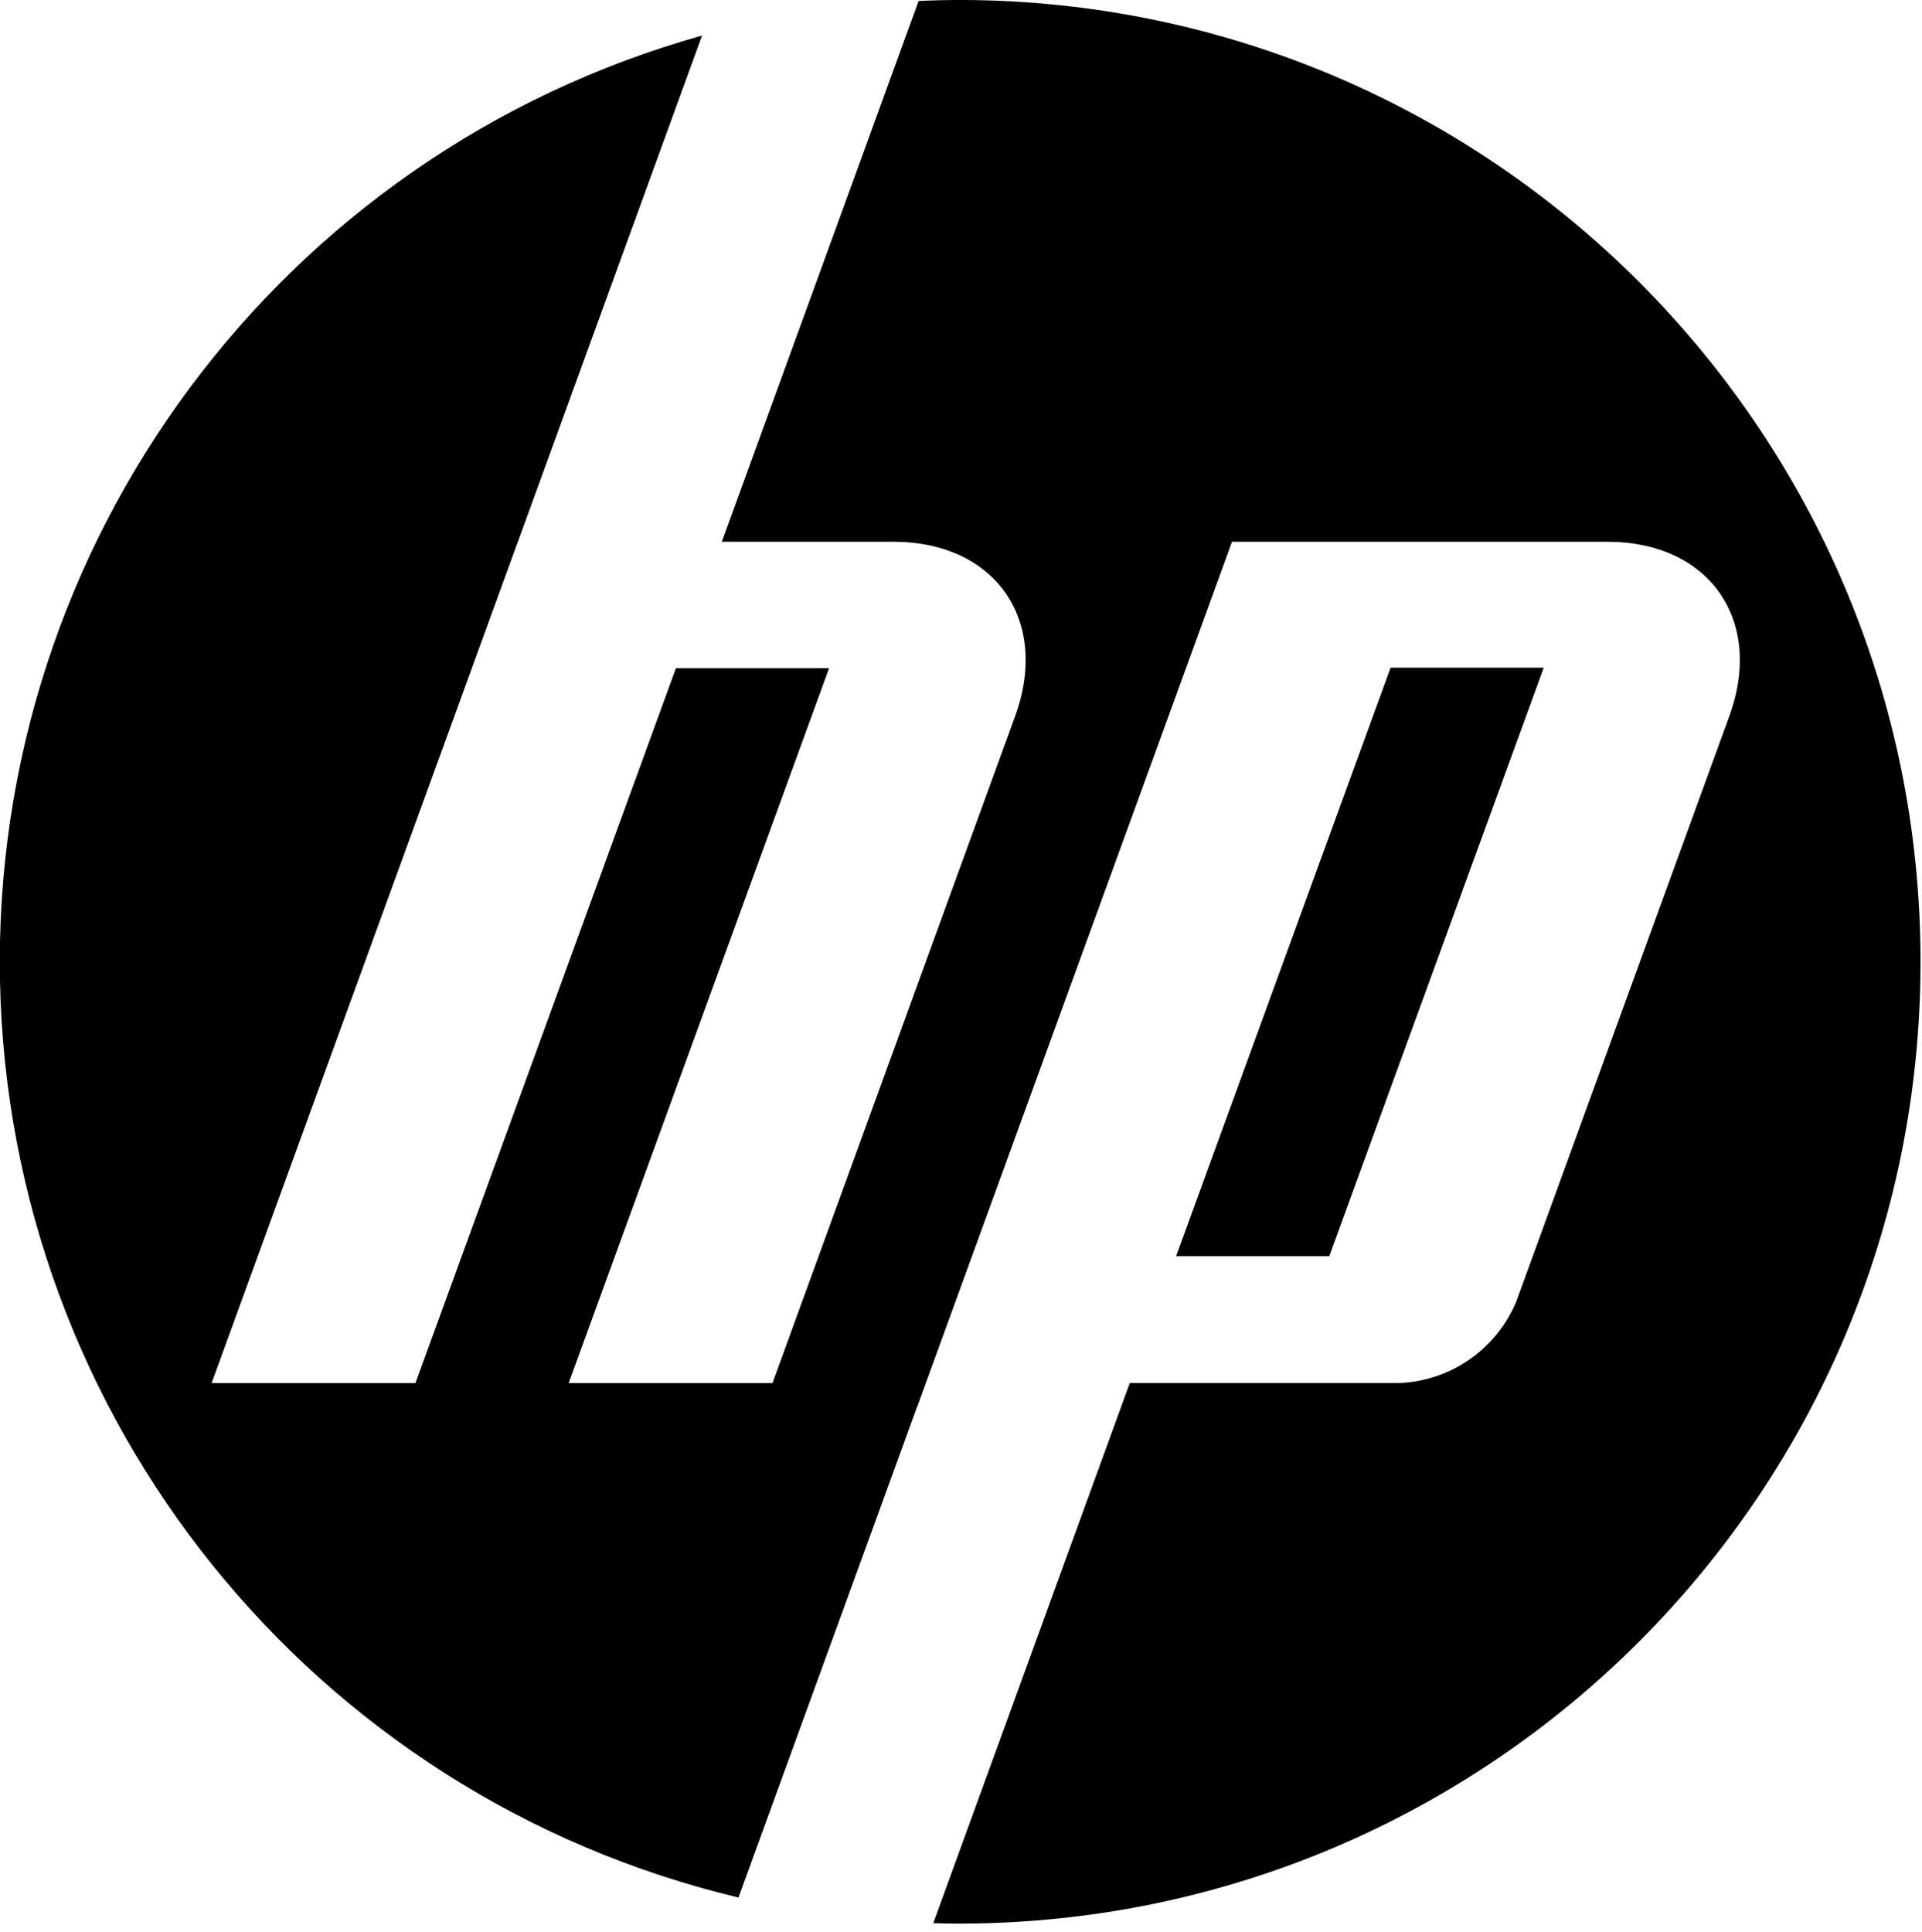 <?xml version="1.0" encoding="UTF-8"?> <svg xmlns="http://www.w3.org/2000/svg" xmlns:xlink="http://www.w3.org/1999/xlink" width="192px" height="193px" viewBox="0 0 192 193" version="1.1"><!-- Generator: Sketch 63.1 (92452) - https://sketch.com --><title>Path 397</title><desc>Created with Sketch.</desc><g id="Page-1" stroke="none" stroke-width="1" fill="none" fill-rule="evenodd"><g id="Path-397" transform="translate(-1, 0)" fill="#000000" fill-rule="nonzero"><path d="M97.083,192.163 C96.128,192.163 95.177,192.143 94.228,192.118 L113.863,138.153 L140.883,138.153 C145.978,137.906 150.479,134.756 152.455,130.053 L173.755,71.537 C177.242,61.957 171.755,54.12 161.56,54.12 L124.07,54.12 L92.614,140.556 L92.602,140.556 L74.77,189.556 C32.186,179.392 1.854,141.731 0.999,97.959 C0.143,54.187 28.981,15.369 71.136,3.55 L52.736,54.122 L52.73,54.122 L22.142,138.156 L42.505,138.156 L68.523,66.747 L83.823,66.747 L57.813,138.156 L78.168,138.156 L102.411,71.535 C105.898,61.955 100.411,54.118 90.226,54.118 L73.108,54.118 L92.763,0.097 C94.195,0.032 95.633,-0.003 97.081,-0.003 C150.024,0.168 192.853,43.135 192.853,96.079 C192.853,149.022 150.024,191.989 97.081,192.16 L97.083,192.163 Z M155.215,66.697 L139.915,66.697 L118.49,125.483 L133.79,125.483 L155.215,66.697 Z" id="Path_397"></path></g></g></svg> 